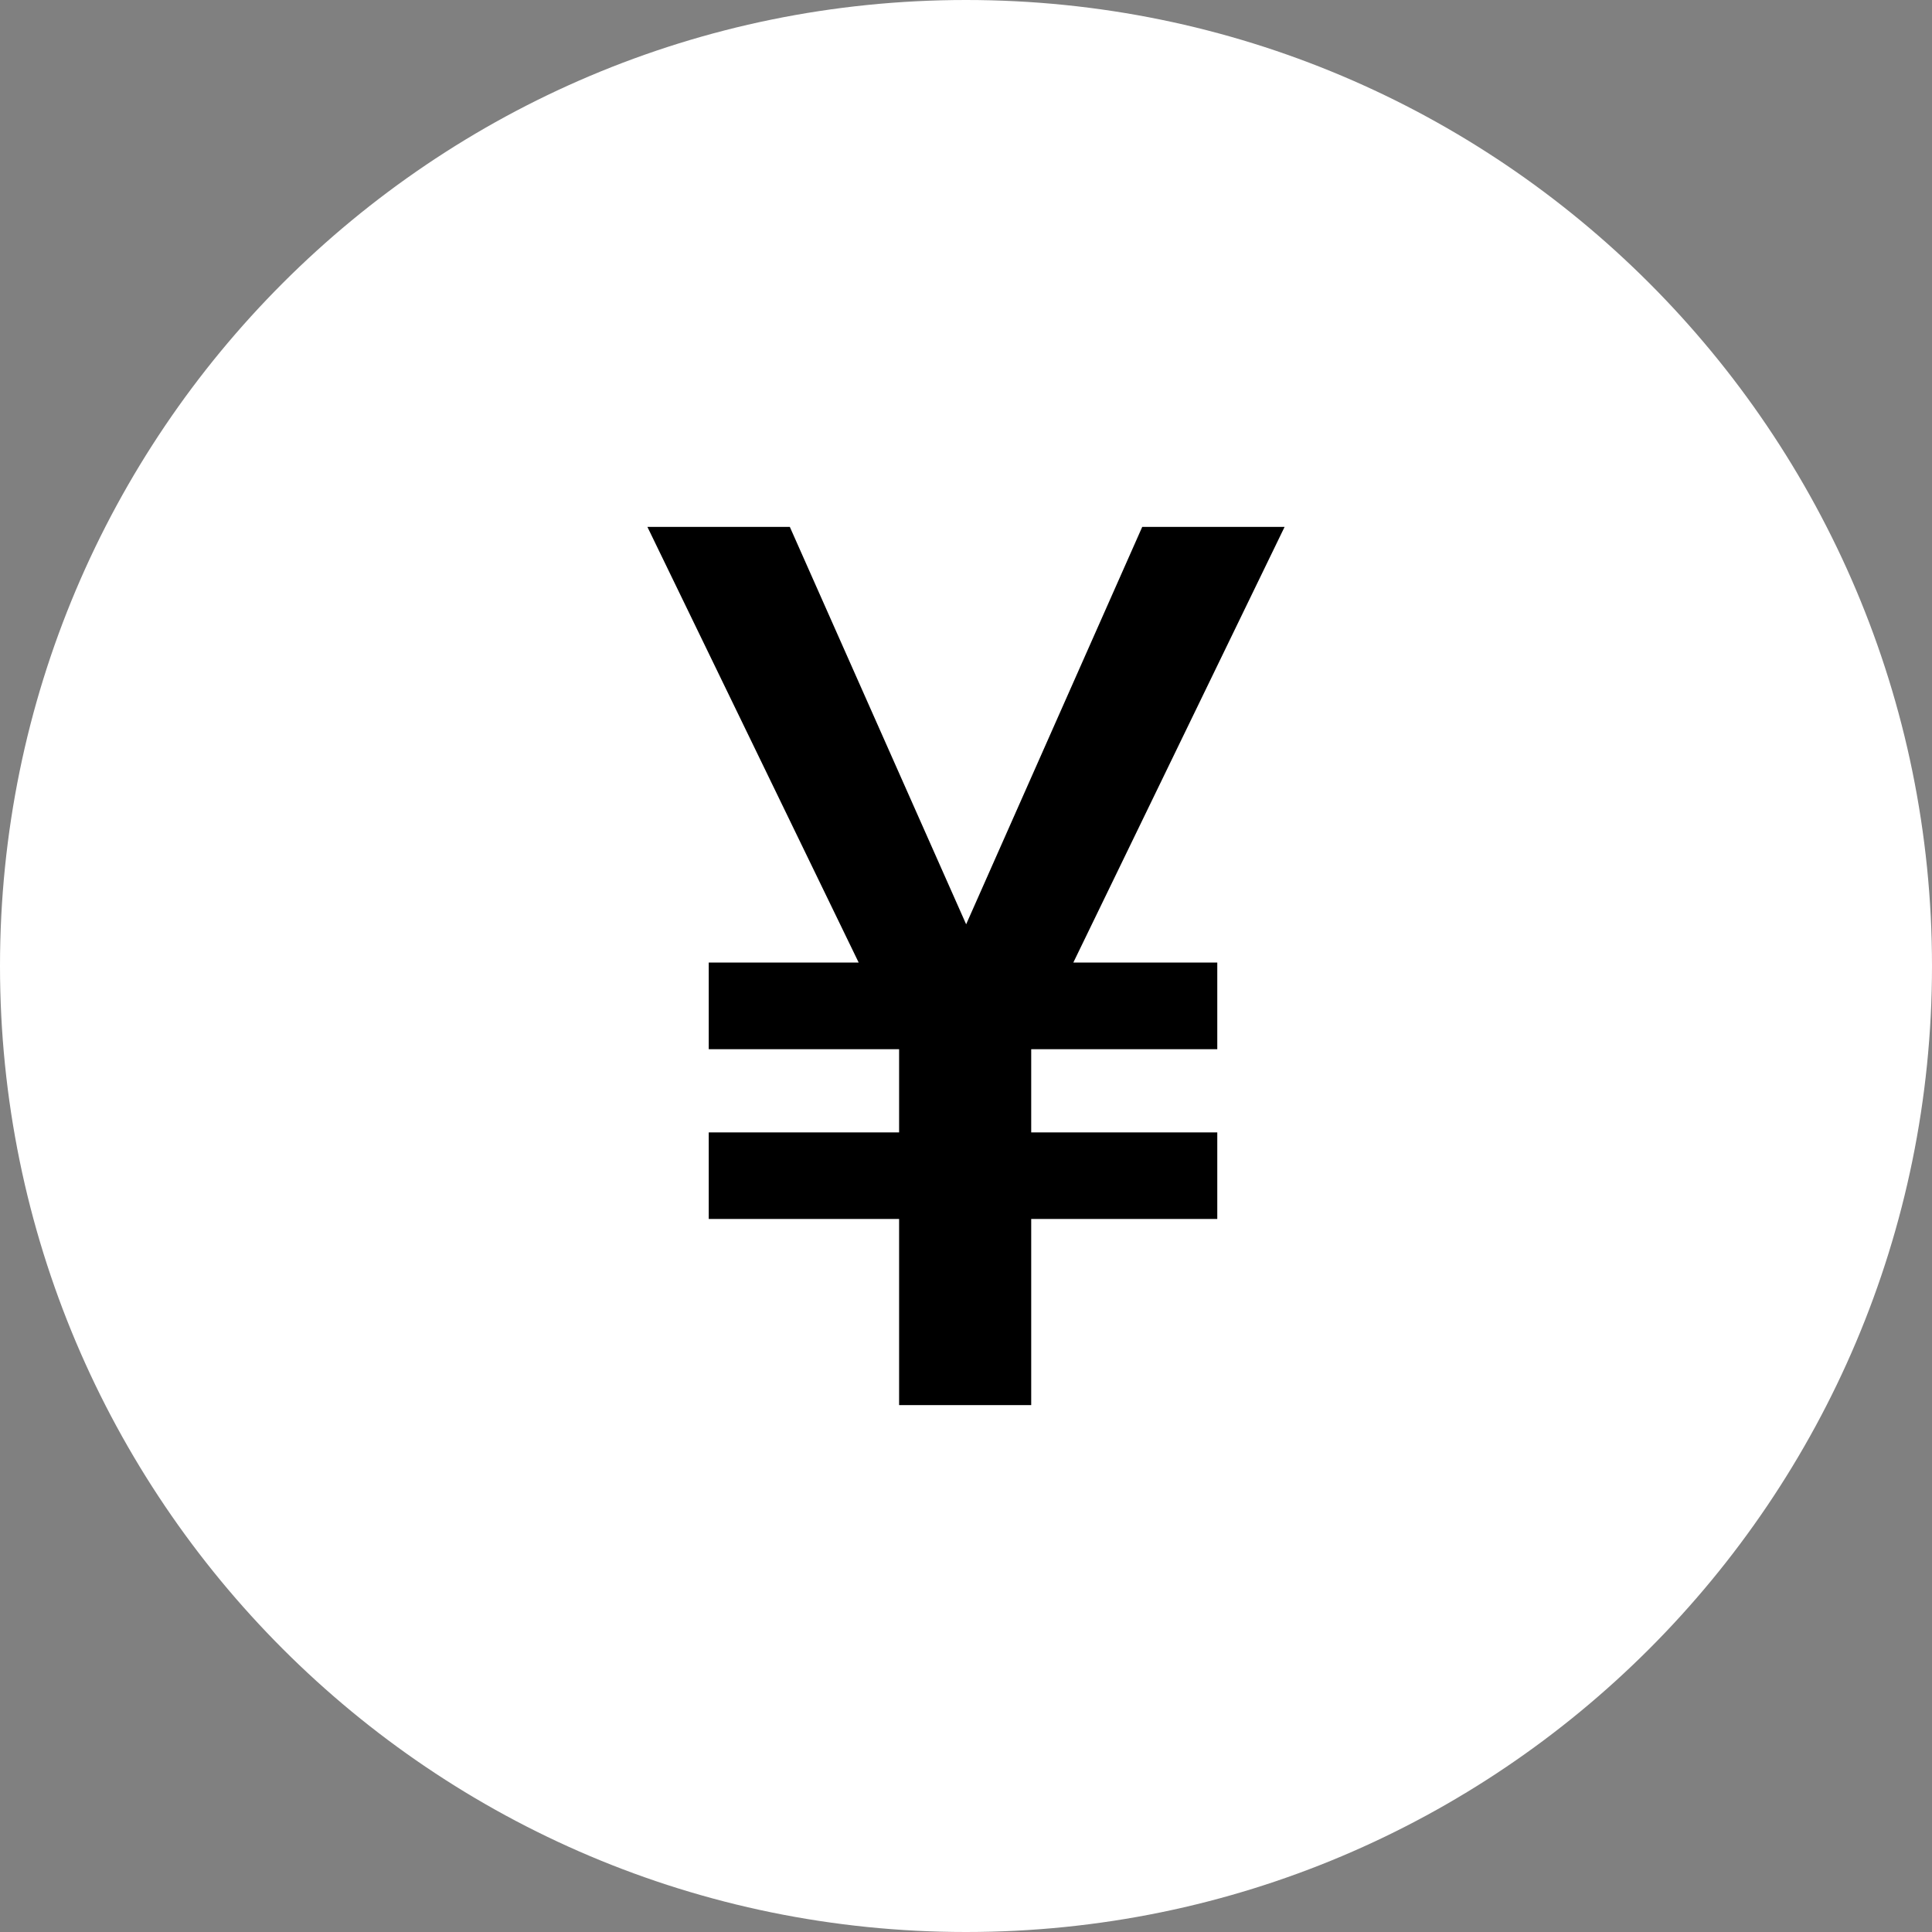 <svg xmlns="http://www.w3.org/2000/svg" width="32" height="32" fill="none"><rect width="100%" height="100%" fill="#808080" stroke="none"/><path fill="#fff" d="M16 32c8.837 0 16-7.163 16-16S24.837 0 16 0 0 7.163 0 16s7.163 16 16 16Z"/><path fill="#000" d="m13.082 8.727 3.479 7.841-1.598.902-4.24-8.743h2.358Zm7.08 7.216v1.435h-8.423v-1.435h8.423Zm0 2.813v1.434h-8.423v-1.434h8.423Zm-3.082-3.132v7.649h-2.188v-7.65h2.188Zm-1.626.923 3.465-7.82h2.358l-4.24 8.743-1.583-.923Z"/></svg>